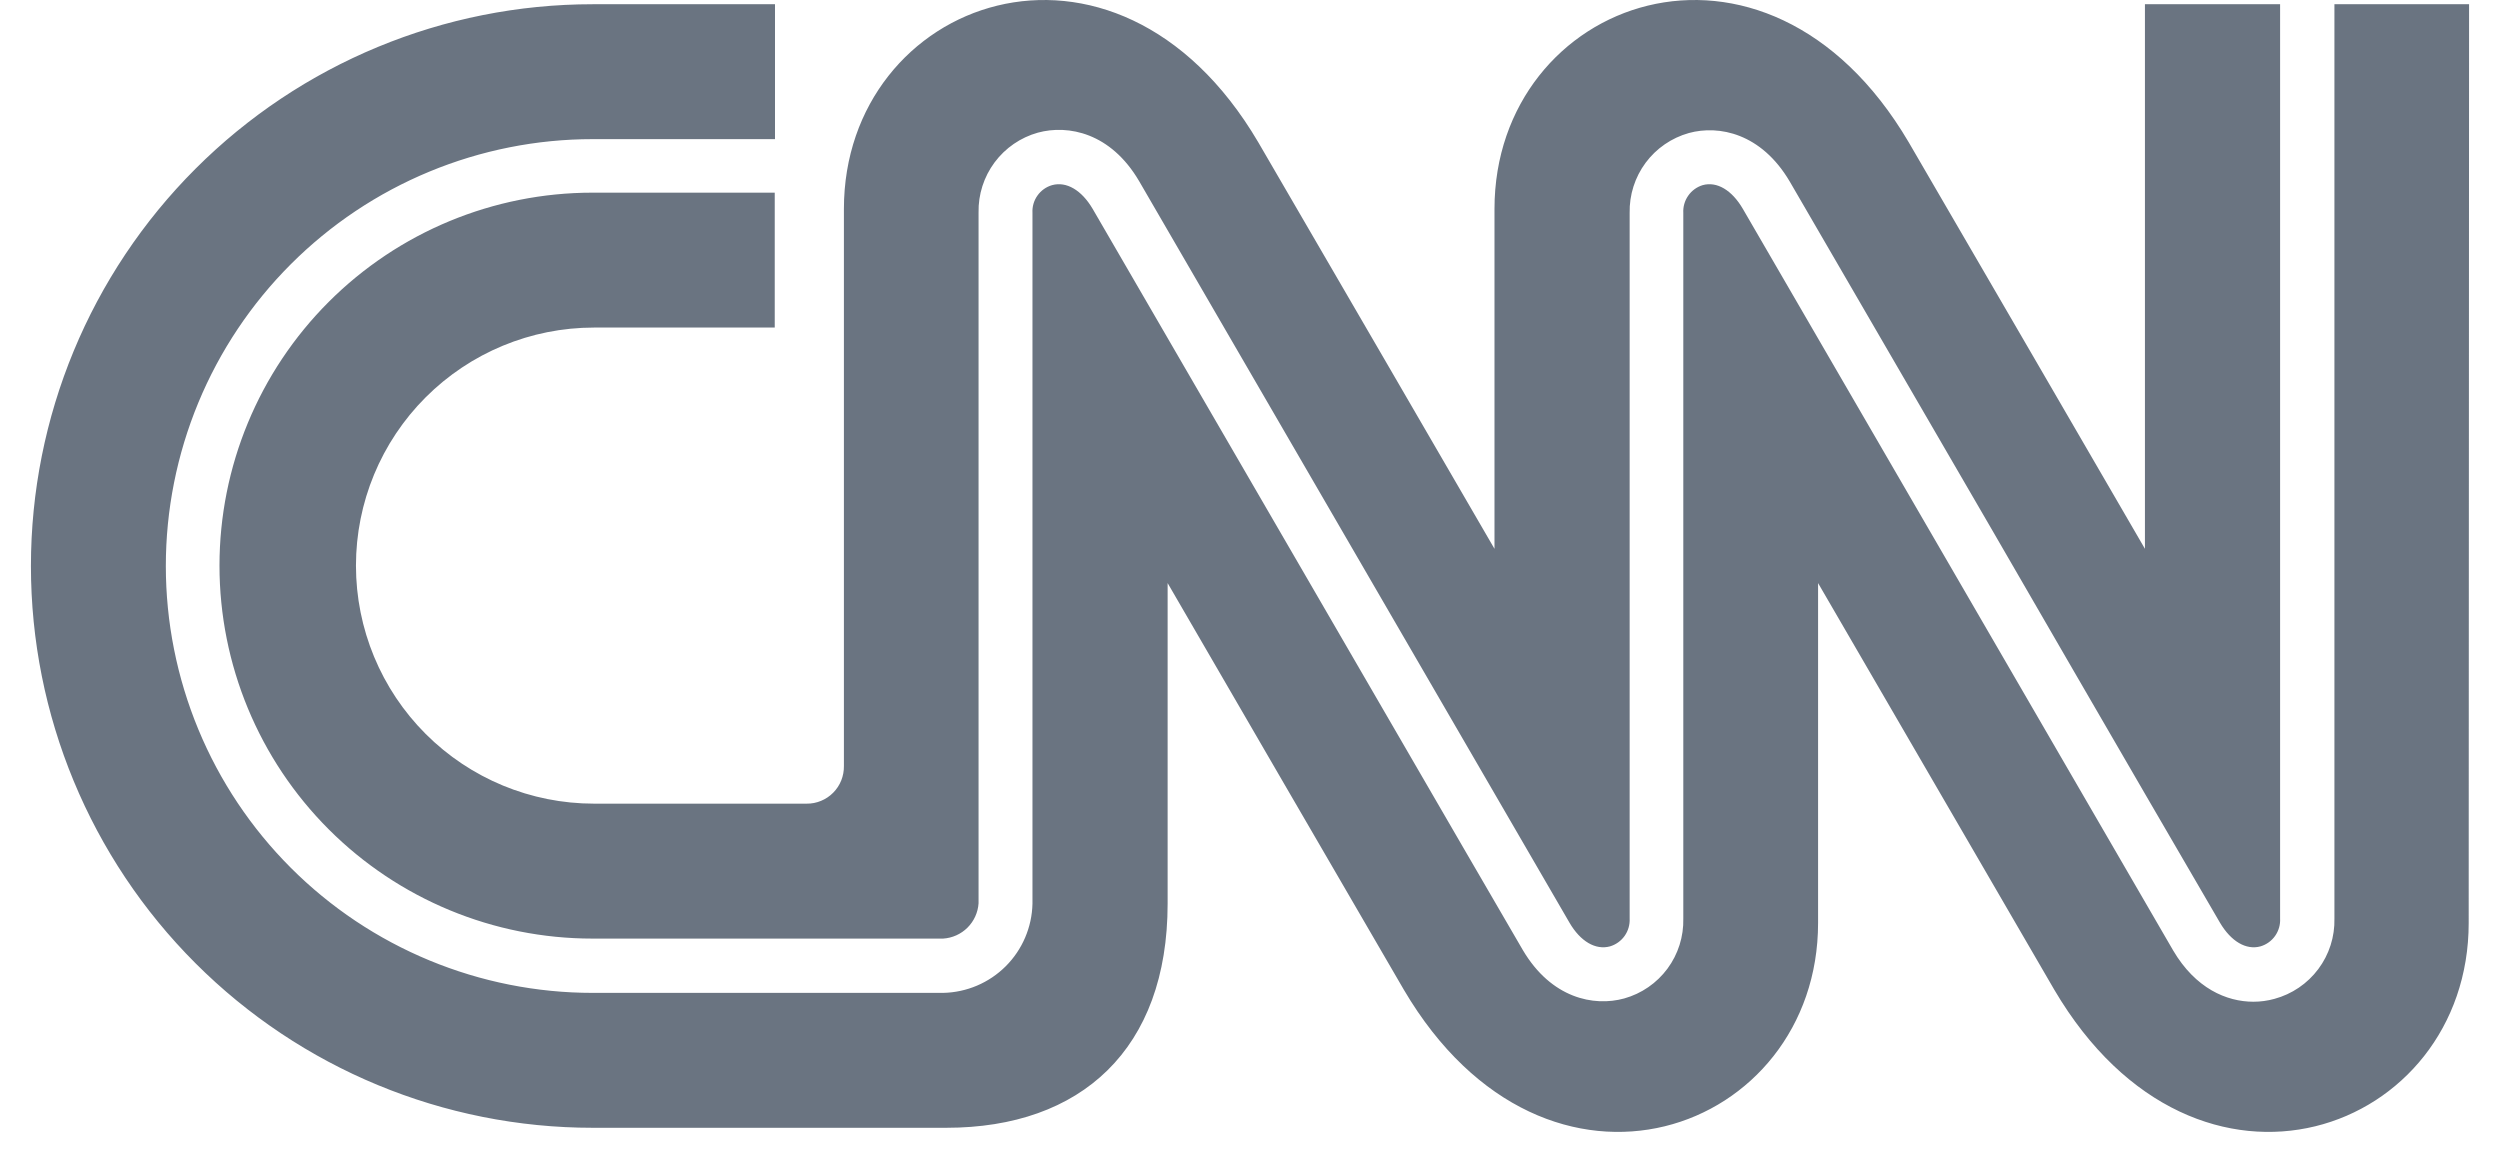 <?xml version="1.0" encoding="UTF-8"?>
<svg xmlns="http://www.w3.org/2000/svg" width="78" height="36" viewBox="0 0 78 36" fill="none">
  <path d="M26.33 23.9V6.519C26.33 -0.022 34.785 -3.163 39.258 4.439C39.583 4.987 46.628 17.123 46.628 17.123V6.519C46.628 -0.022 55.079 -3.163 59.552 4.439C59.877 4.987 66.922 17.123 66.922 17.123V0.132H71.139V28.658C71.15 28.851 71.095 29.041 70.984 29.199C70.873 29.357 70.711 29.473 70.526 29.527C70.079 29.649 69.608 29.373 69.263 28.788C69.193 28.674 65.606 22.507 62.16 16.546L55.839 5.662C54.953 4.158 53.632 3.894 52.694 4.15C52.153 4.302 51.678 4.628 51.343 5.079C51.009 5.53 50.834 6.08 50.845 6.641V28.658C50.855 28.851 50.8 29.041 50.689 29.199C50.578 29.356 50.417 29.472 50.232 29.527C49.781 29.649 49.309 29.373 48.968 28.788C48.907 28.686 45.58 22.953 42.366 17.412C38.27 10.35 35.581 5.719 35.54 5.65C34.655 4.142 33.33 3.882 32.383 4.138C31.842 4.289 31.367 4.616 31.031 5.067C30.696 5.518 30.52 6.067 30.531 6.629V28.183C30.512 28.469 30.39 28.739 30.186 28.942C29.983 29.145 29.712 29.266 29.426 29.284H18.484C15.398 29.284 12.438 28.058 10.256 25.875C8.074 23.693 6.848 20.733 6.848 17.647C6.848 14.561 8.074 11.601 10.256 9.419C12.438 7.237 15.398 6.011 18.484 6.011H24.172V10.22H18.533C16.563 10.22 14.674 11.003 13.281 12.396C11.888 13.789 11.106 15.678 11.106 17.647C11.106 19.617 11.888 21.506 13.281 22.899C14.674 24.292 16.563 25.074 18.533 25.074H25.168C25.322 25.076 25.474 25.046 25.616 24.987C25.759 24.928 25.888 24.842 25.996 24.732C26.104 24.623 26.19 24.493 26.247 24.35C26.304 24.207 26.332 24.054 26.33 23.9ZM77.023 28.796C77.023 35.337 68.568 38.478 64.094 30.88C63.773 30.332 56.724 18.192 56.724 18.192V28.796C56.724 35.337 48.273 38.478 43.8 30.88C43.475 30.332 36.43 18.192 36.43 18.192V28.191C36.43 32.729 33.736 35.187 29.523 35.187H18.492C13.844 35.187 9.386 33.34 6.099 30.053C2.811 26.766 0.965 22.308 0.965 17.66C0.965 13.011 2.811 8.553 6.099 5.266C9.386 1.979 13.844 0.132 18.492 0.132H24.18V4.341H18.492C16.743 4.341 15.011 4.686 13.396 5.355C11.78 6.024 10.312 7.005 9.075 8.242C7.838 9.479 6.857 10.947 6.188 12.563C5.519 14.179 5.174 15.911 5.174 17.66C5.174 19.409 5.519 21.14 6.188 22.756C6.857 24.372 7.838 25.84 9.075 27.077C10.312 28.314 11.78 29.295 13.396 29.964C15.011 30.633 16.743 30.978 18.492 30.978H29.426C30.16 30.963 30.859 30.666 31.379 30.147C31.898 29.628 32.197 28.929 32.213 28.195V6.641C32.202 6.449 32.257 6.258 32.369 6.101C32.48 5.944 32.641 5.829 32.826 5.776C33.273 5.654 33.745 5.93 34.09 6.515L40.911 18.269C44.877 25.107 47.481 29.596 47.514 29.645C48.404 31.148 49.728 31.413 50.675 31.152C51.216 31.001 51.691 30.673 52.025 30.222C52.359 29.77 52.533 29.22 52.519 28.658V6.645C52.508 6.453 52.562 6.263 52.672 6.106C52.781 5.948 52.941 5.832 53.125 5.776C53.567 5.654 54.035 5.93 54.376 6.515L60.698 17.408L67.804 29.657C68.499 30.836 69.466 31.254 70.307 31.254C70.528 31.254 70.748 31.224 70.961 31.165C71.509 31.017 71.991 30.69 72.331 30.235C72.671 29.781 72.848 29.225 72.834 28.658V0.132H77.035L77.023 28.796Z" fill="#6A7481"></path>
</svg>